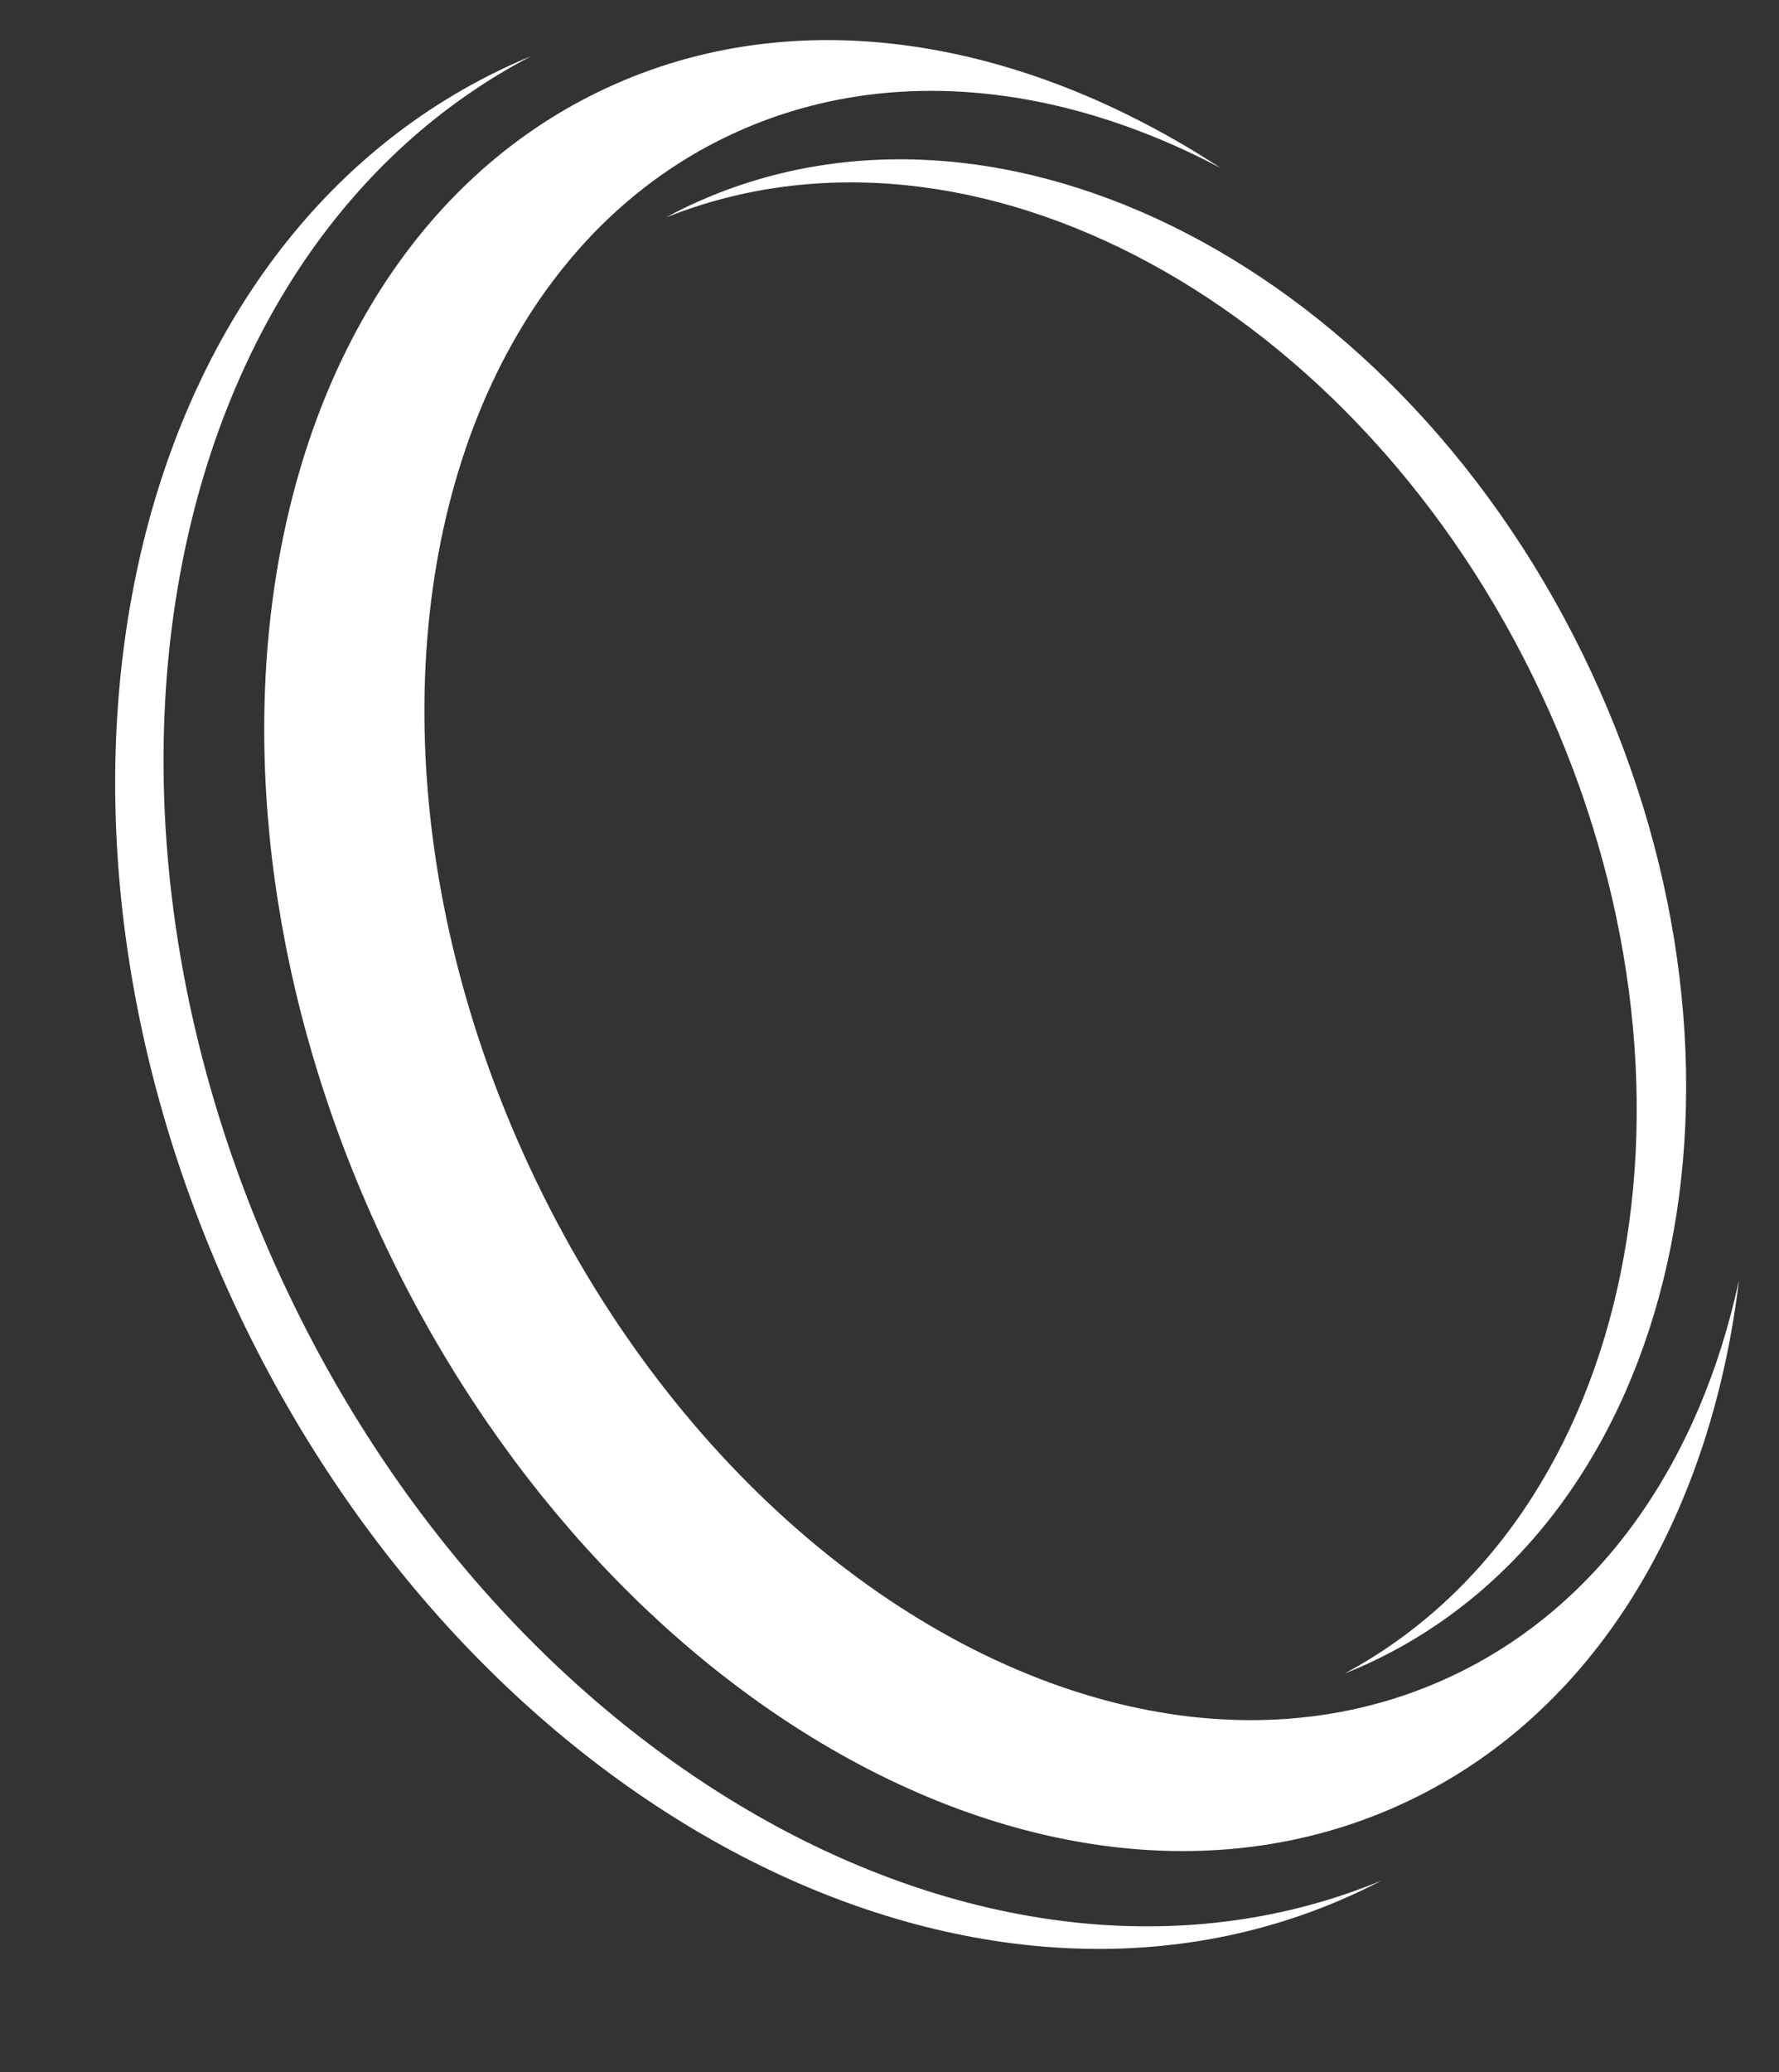<?xml version="1.0" encoding="UTF-8" standalone="no"?><svg xmlns="http://www.w3.org/2000/svg" xmlns:xlink="http://www.w3.org/1999/xlink" fill="#000000" height="325.5" preserveAspectRatio="xMidYMid meet" version="1" viewBox="-18.1 -6.3 279.6 325.5" width="279.6" zoomAndPan="magnify"><rect x="-18.1" y="-6.3" width="279.6" height="325.5" fill="#333333" stroke="none"/><g><g id="change1_1"><path d="M199.03,289.087c-1.232,0.643-2.491,1.264-3.763,1.857c-60.531,28.226-139.548-13.08-176.47-92.261 S1.022,32.422,61.554,4.196c1.272-0.593,2.557-1.158,3.842-1.689C7.837,32.546-9.745,117.621,26.401,195.137 S139.02,313.87,199.03,289.087z" fill="#ffffff"/></g><g id="change2_1"><path d="M255.211,194.778c-4.484,37.321-22.682,68.153-52.556,82.084c-54.157,25.254-126.162-14.557-160.835-88.914 S22.934,32.841,77.091,7.587c29.874-13.931,65.19-8.052,96.662,12.502c-25.611-13.535-53.151-16.351-76.874-5.288 C85.583,20.068,76.139,28.029,68.683,37.99c-2.628,3.489-4.994,7.247-7.124,11.219c-17.838,33.319-17.821,81.935,3.594,127.858 c21.408,45.909,58.645,77.186,95.635,84.939c4.412,0.921,8.812,1.524,13.174,1.754c12.423,0.691,24.592-1.426,35.887-6.693 C233.572,246.004,249.117,223.098,255.211,194.778z" fill="#ffffff"/></g><g id="change3_1"><path d="M232,99.262c29.484,63.229,13.876,132.901-34.843,155.619c-1.3,0.606-2.606,1.164-3.931,1.68 c45.696-24.491,59.697-92.136,31.001-153.674S134.713,8.592,86.579,27.855c1.247-0.684,2.514-1.325,3.814-1.932 C139.111,3.206,202.515,36.033,232,99.262z" fill="#ffffff"/></g></g></svg>